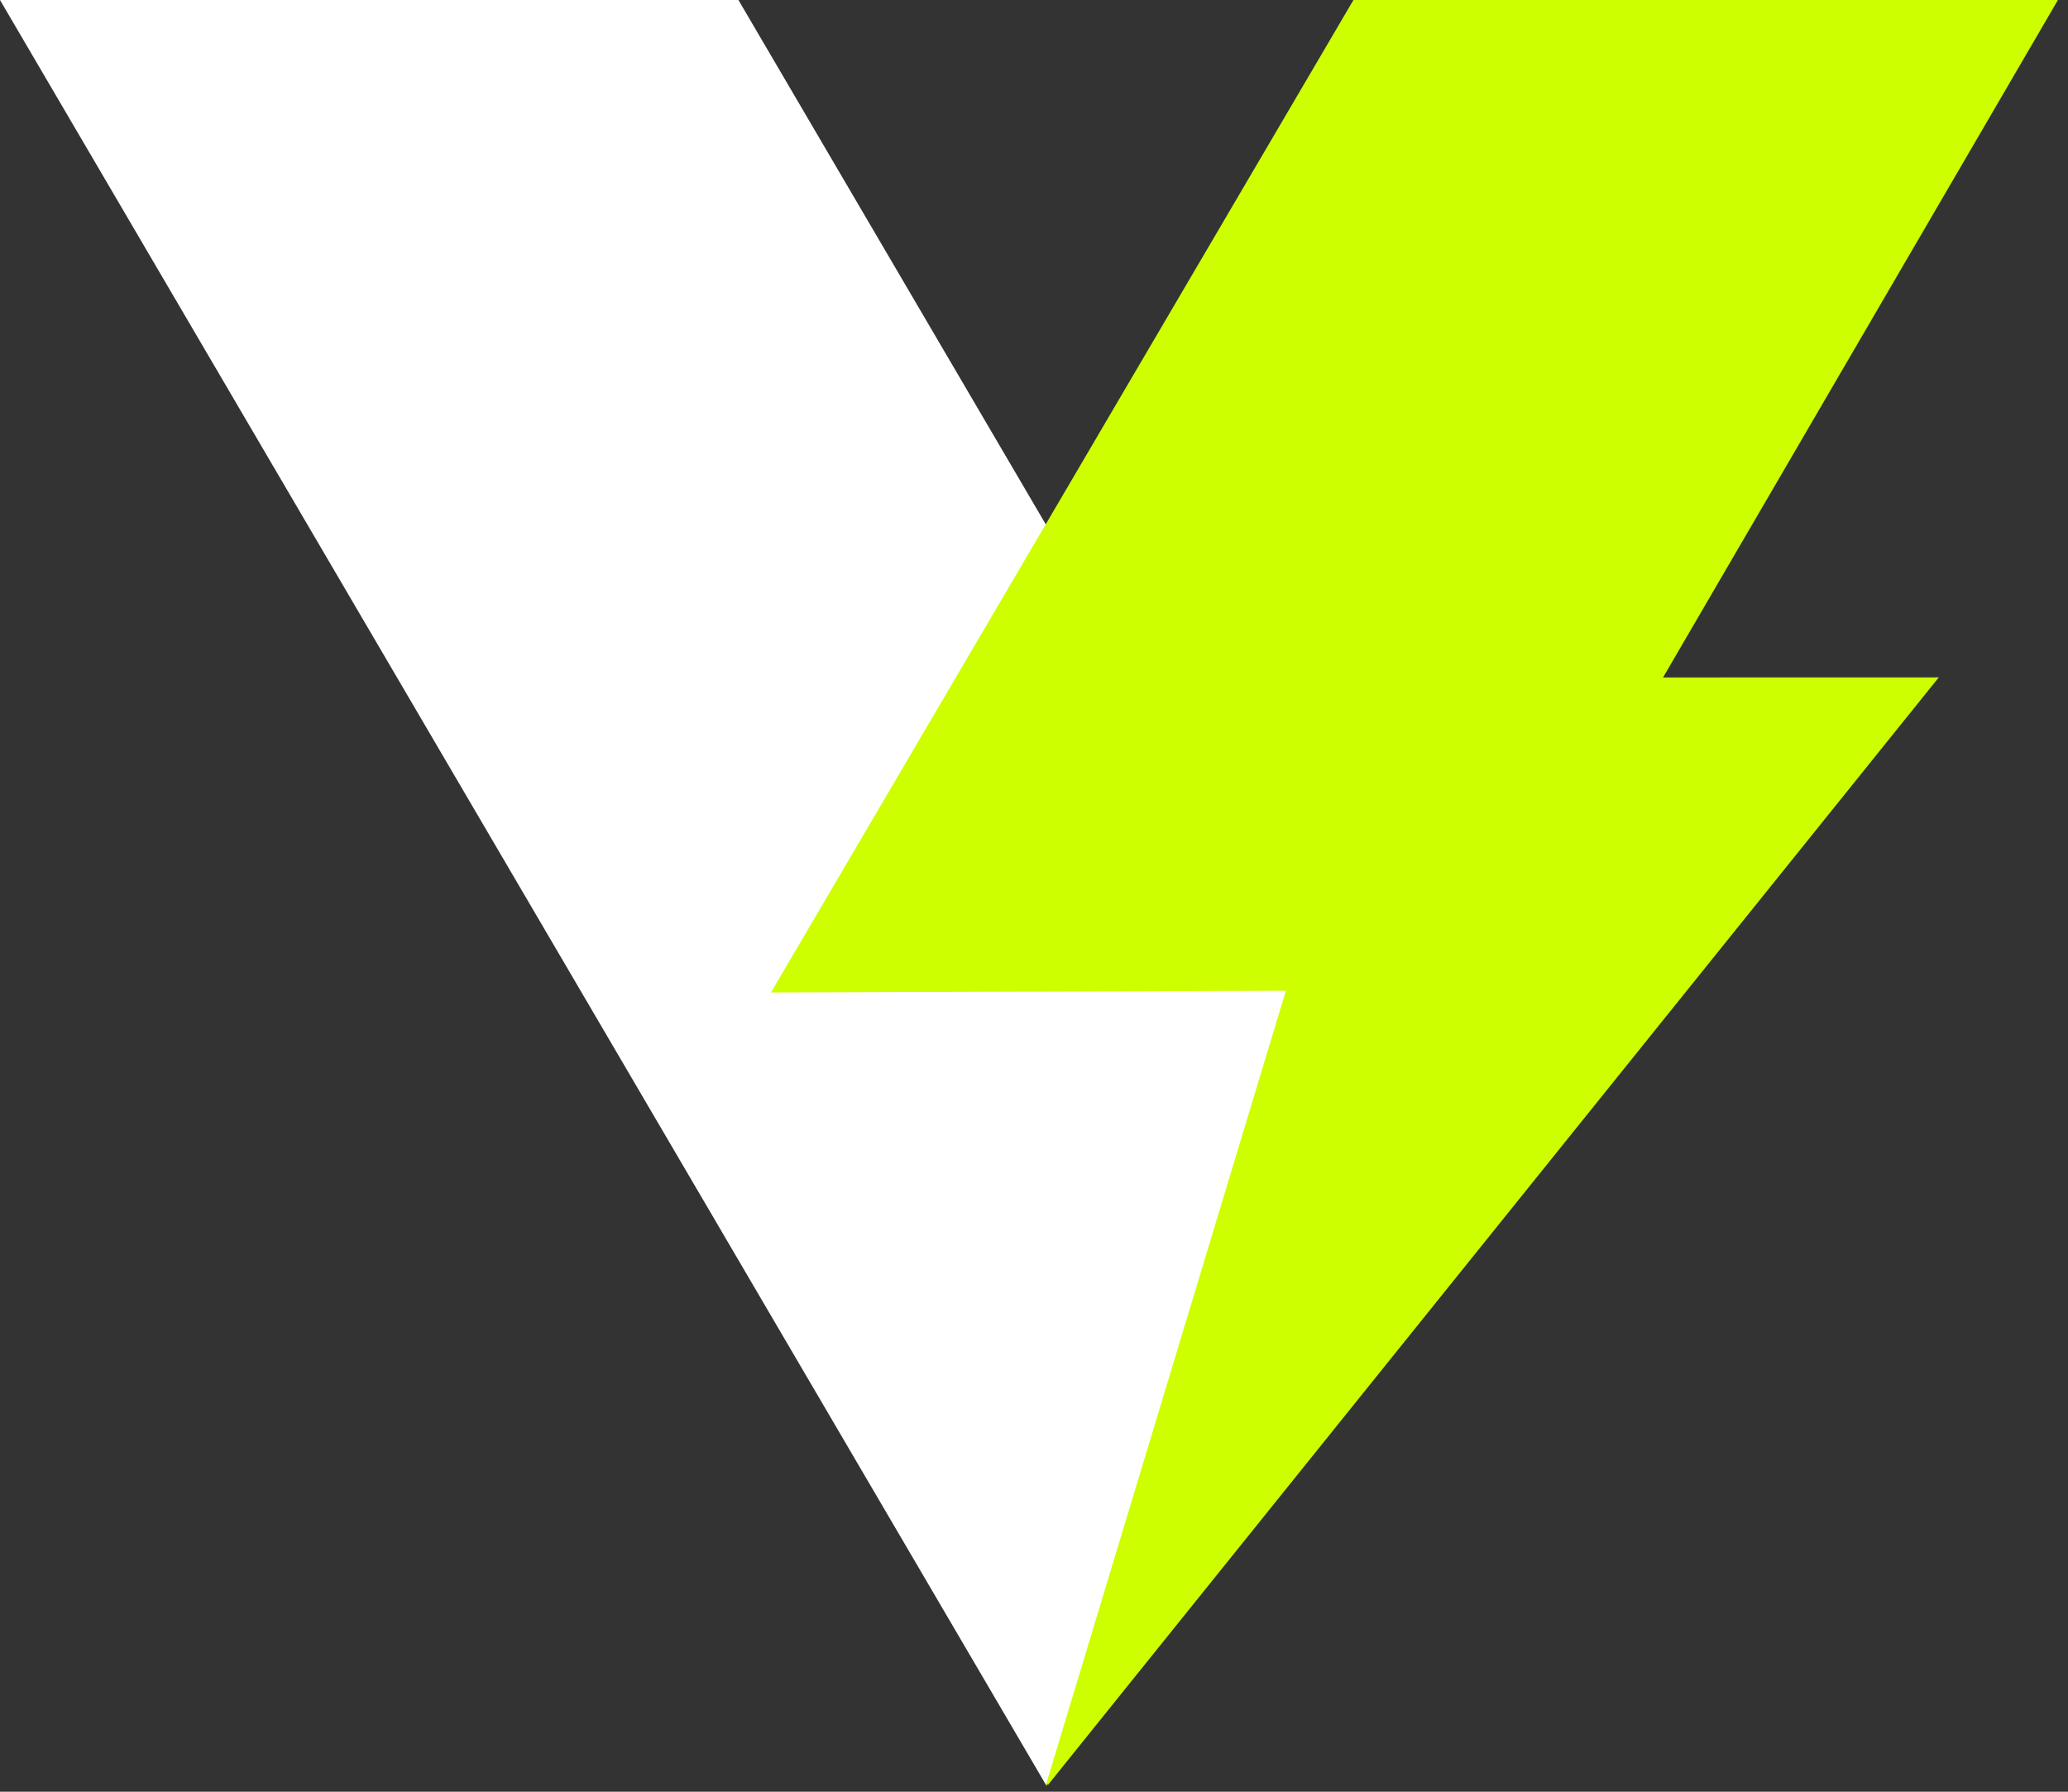 <svg xmlns="http://www.w3.org/2000/svg" width="172" height="149" viewBox="0 0 172 149" fill="none">
  <rect x="0" y="0" width="172" height="149" fill="#333333" stroke="none"/>
  <path d="M115.275 91.872L86.994 148.428L0 0H61.417L115.275 91.872Z" fill="white"/>
  <path d="M171.164 0H112.568L64.121 82.533L106.948 82.388L86.991 148.428C87.143 148.679 87.013 148.175 87.165 148.428L161.253 56.331L138.318 56.337L171.164 0Z" fill="#CEFF00"/>
</svg>